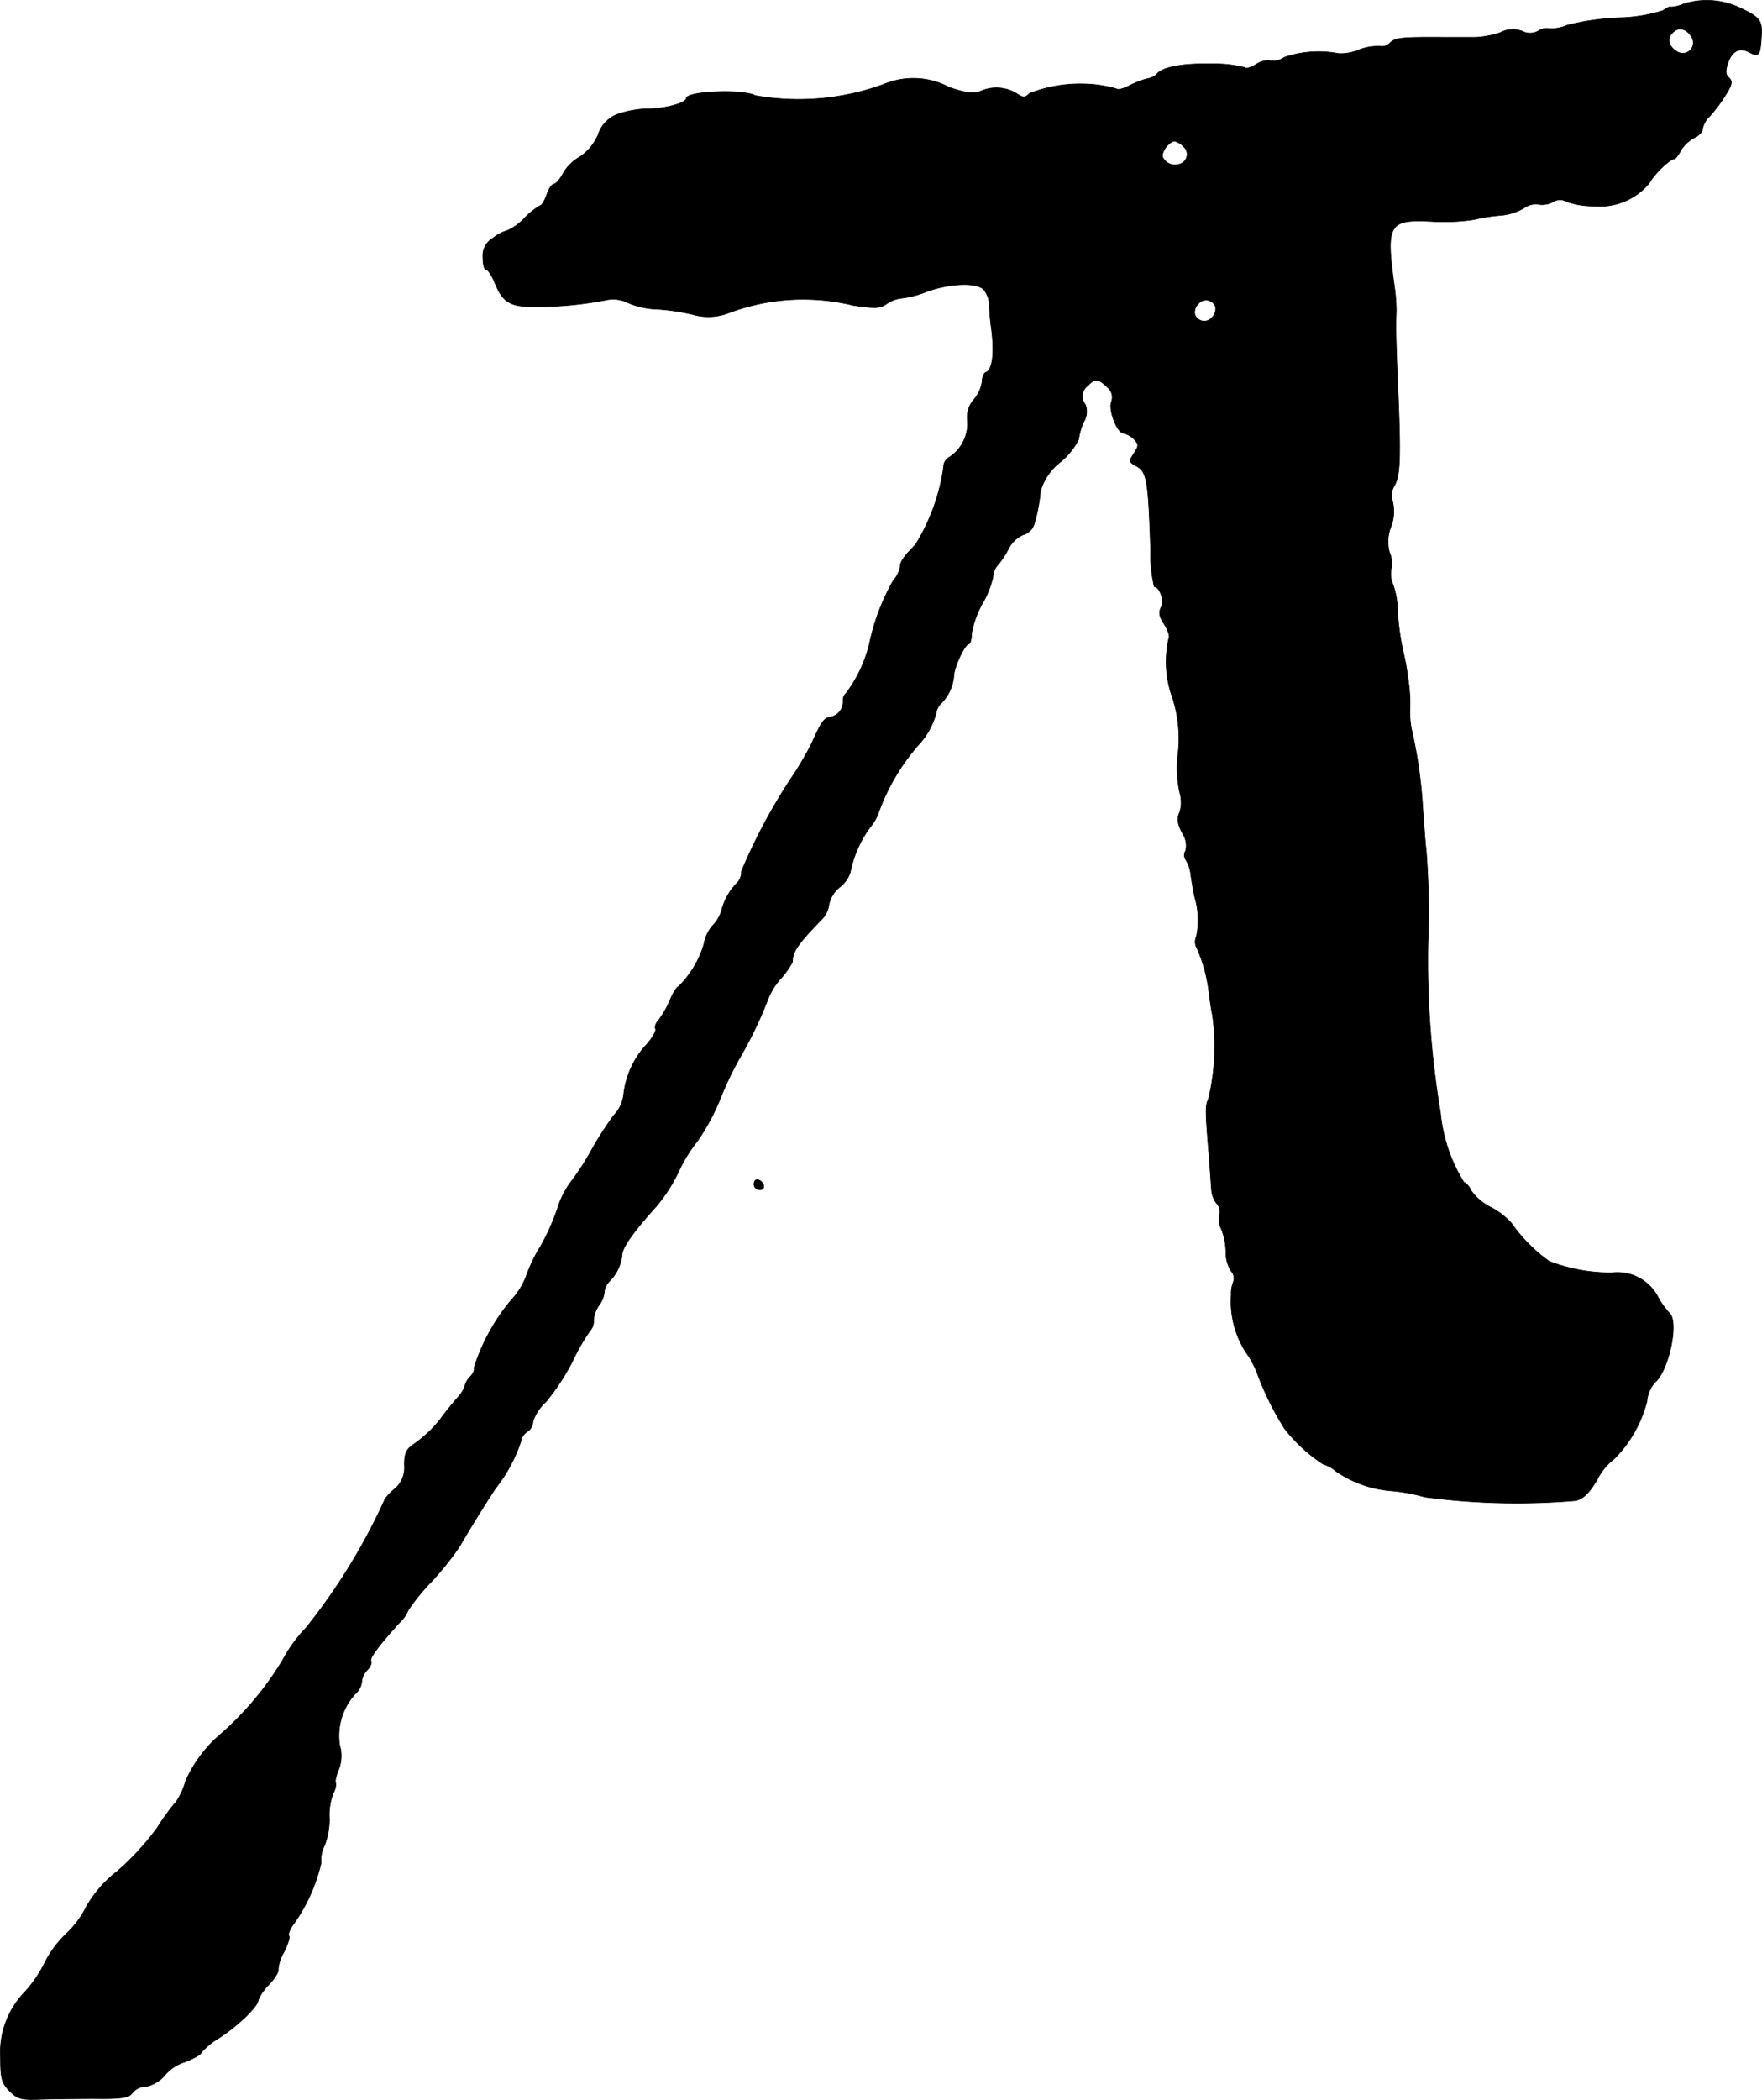 <?xml version="1.0" encoding="UTF-8"?>
<svg xmlns="http://www.w3.org/2000/svg"
     version="1.1"
     width="10.557mm"
     height="12.579mm"
     viewBox="0 0 29.925 35.657">
   <defs>
      <style type="text/css"><![CDATA[
      .a {
        stroke: #000;
        stroke-linecap: round;
        stroke-linejoin: round;
        stroke-width: 0.01px;
      }
    ]]></style>
   </defs>
   <path class="a"
         d="M28.596.065a.604.604,0,0,1-.224.055c0-.018-.061.012-.133.061A2.684,2.684,0,0,1,27.488.301a4.367,4.367,0,0,0-.872.127.656.656,0,0,1-.309.055.264.264,0,0,0-.182.042.277.277,0,0,1-.267.006.453.453,0,0,0-.382.024,1.552,1.552,0,0,1-.418.079h-.503c-.745-.006-.854.006-.945.091A.187.187,0,0,1,23.442.786a.927.927,0,0,0-.369.061.746.746,0,0,1-.345.061,1.793,1.793,0,0,0-.921.067.308.308,0,0,1-.236.055.352.352,0,0,0-.236.061c-.085.055-.17.079-.194.055a2.093,2.093,0,0,0-.569-.061c-.491-.012-.842.055-.927.176a.273.273,0,0,1-.157.073,1.602,1.602,0,0,0-.309.121c-.097.048-.194.079-.212.055a2.094,2.094,0,0,0-.557-.085A2.359,2.359,0,0,0,17.488,1.585c-.085.079-.109.079-.236-.006a.662.662,0,0,0-.6-.03c-.121.048-.248.03-.533-.067a1.29,1.29,0,0,0-1.102-.054,4.211,4.211,0,0,1-2.193.194c-.212-.115-1.169-.073-1.169.048,0,.079-.369.176-.636.176a1.688,1.688,0,0,0-.485.079.546.546,0,0,0-.376.363.862.862,0,0,1-.321.382.736.736,0,0,0-.273.273c-.055.103-.121.182-.157.182-.03,0-.091.079-.121.182-.036.097-.085.182-.109.182a1.17,1.17,0,0,0-.267.212.931.931,0,0,1-.291.212.658.658,0,0,0-.242.127.345.345,0,0,0-.176.333c0,.115.024.206.055.206s.085.085.133.188c.157.394.273.454.812.442a6.158,6.158,0,0,0,1.096-.115.561.561,0,0,1,.369.048,1.348,1.348,0,0,0,.503.109,3.655,3.655,0,0,1,.6.091.96.96,0,0,0,.581-.018,3.586,3.586,0,0,1,2.138-.139c.369.055.454.055.569-.024a.533.533,0,0,1,.26-.097,1.69,1.69,0,0,0,.43-.115c.394-.139.836-.157.963-.03a.446.446,0,0,1,.091.254,3.841,3.841,0,0,0,.036.406c.055.424.018.709-.097.745-.03.012-.061.085-.061.157a.604.604,0,0,1-.133.297.455.455,0,0,0-.115.376.681.681,0,0,1-.303.606.189.189,0,0,0-.103.17,3.405,3.405,0,0,1-.478,1.32c-.2.2-.26.291-.26.376a.475.475,0,0,1-.115.23,3.662,3.662,0,0,0-.406,1.072,2.305,2.305,0,0,1-.4.848.151.151,0,0,0-.048.121.263.263,0,0,1-.218.279c-.109.018-.151.079-.321.46-.042.085-.157.291-.267.466a9.641,9.641,0,0,0-.921,1.696.257.257,0,0,1-.067.188,1.022,1.022,0,0,0-.266.46.613.613,0,0,1-.151.267.643.643,0,0,0-.151.315,1.679,1.679,0,0,1-.436.727c-.024,0-.091.103-.139.224a1.756,1.756,0,0,1-.188.333c-.055.055-.079.127-.061.157s-.048.151-.145.26a1.487,1.487,0,0,0-.394.842.611.611,0,0,1-.17.369,5.738,5.738,0,0,0-.394.618,4.59,4.59,0,0,1-.327.503,1.451,1.451,0,0,0-.236.466,3.787,3.787,0,0,1-.279.624,2.732,2.732,0,0,0-.254.527,1.208,1.208,0,0,1-.248.394,3.39,3.39,0,0,0-.636,1.157c.018.03-.012.097-.061.145a.35.35,0,0,0-.091.151.525.525,0,0,1-.103.182c-.061.067-.176.206-.26.315a2.074,2.074,0,0,1-.509.503c-.127.085-.157.157-.157.351a.47.47,0,0,1-.188.424c-.103.097-.17.176-.151.176A10.28,10.28,0,0,1,5.192,27.648a2.42,2.42,0,0,0-.394.545,5.337,5.337,0,0,1-1.078,1.278,2.225,2.225,0,0,0-.569.775,1.158,1.158,0,0,1-.157.345,3.487,3.487,0,0,0-.321.442,4.59,4.59,0,0,1-.678.739,2.039,2.039,0,0,0-.527.6,1.604,1.604,0,0,1-.333.454,1.805,1.805,0,0,0-.382.515,2.149,2.149,0,0,1-.327.478,1.476,1.476,0,0,0-.418,1.121c0,.363.024.436.157.569s.194.151.509.139c.194-.006.606-.012.921-.012.442.006.588-.012.642-.085a.324.324,0,0,1,.151-.109.574.574,0,0,0,.424-.218.729.729,0,0,1,.333-.212c.151-.061.273-.127.273-.157a1.254,1.254,0,0,1,.321-.26c.327-.218.648-.533.648-.636a.83.83,0,0,1,.182-.26c.103-.109.17-.224.157-.26a.662.662,0,0,1,.097-.291c.067-.133.103-.254.085-.273s.006-.097.055-.17a2.932,2.932,0,0,0,.491-1.072.536.536,0,0,1,.055-.291,1.2,1.2,0,0,0,.085-.46,1.044,1.044,0,0,1,.067-.436.294.294,0,0,0,.042-.17c-.018-.012,0-.109.042-.212a.64.64,0,0,0,.024-.43,1.055,1.055,0,0,1,.26-.866.325.325,0,0,0,.115-.212.312.312,0,0,1,.097-.2c.048-.055.079-.121.061-.151-.03-.048.139-.273.491-.66a.554.554,0,0,0,.139-.2,3.33,3.33,0,0,1,.376-.466A5.079,5.079,0,0,0,7.809,26.255c.2-.345.412-.684.606-.981a2.612,2.612,0,0,0,.43-.793.248.248,0,0,1,.109-.17.207.207,0,0,0,.097-.17.751.751,0,0,1,.218-.333,3.914,3.914,0,0,0,.46-.703,3.307,3.307,0,0,1,.297-.515.224.224,0,0,0,.055-.17.519.519,0,0,1,.091-.254.444.444,0,0,0,.091-.218.307.307,0,0,1,.079-.182.75.75,0,0,0,.224-.46c0-.121.2-.4.588-.83a2.756,2.756,0,0,0,.369-.575,2.448,2.448,0,0,1,.315-.515,3.676,3.676,0,0,0,.394-.727,5.575,5.575,0,0,1,.333-.697,6.939,6.939,0,0,0,.485-1.012,1.163,1.163,0,0,1,.206-.327,1.562,1.562,0,0,0,.206-.291c-.012-.157.103-.321.478-.703a.44.44,0,0,0,.139-.273.522.522,0,0,1,.182-.291.518.518,0,0,0,.182-.26,1.898,1.898,0,0,1,.339-.763.777.777,0,0,0,.145-.26,3.589,3.589,0,0,1,.715-1.181,1.304,1.304,0,0,0,.254-.478.291.291,0,0,1,.079-.17.749.749,0,0,0,.224-.466c0-.151.188-.551.254-.551.024,0,.048-.079.048-.176a1.621,1.621,0,0,1,.182-.509,1.519,1.519,0,0,0,.182-.46.301.301,0,0,1,.085-.2,1.585,1.585,0,0,0,.182-.279.515.515,0,0,1,.242-.23.272.272,0,0,0,.194-.194,2.797,2.797,0,0,0,.103-.545.952.952,0,0,1,.339-.497,1.244,1.244,0,0,0,.309-.382,1.088,1.088,0,0,1,.085-.297.337.337,0,0,0,.03-.297.221.221,0,0,1,.029-.311l.013-.01c.121-.127.182-.121.327.024a.217.217,0,0,1,.073.248c-.055.145.097.533.212.539a.331.331,0,0,1,.17.097c.085.091.085.109,0,.242-.085.127-.085.145.024.206.2.103.218.224.26,1.435a2.41,2.41,0,0,0,.061.624c.097,0,.176.242.115.351-.042.085-.03.157.055.285.061.097.097.2.079.23a1.795,1.795,0,0,0,.036.945,2.258,2.258,0,0,1,.121,1.005,1.928,1.928,0,0,0,.036.715.561.561,0,0,1-.012.303c-.048.103-.036.188.048.351a.37.37,0,0,1,.055.297.136.136,0,0,0,.006.157.658.658,0,0,1,.085.279c.018.109.042.273.067.363a1.373,1.373,0,0,1,.024.66.216.216,0,0,0,.012.2,2.543,2.543,0,0,1,.2.733c.012.097.036.279.061.394a3.832,3.832,0,0,1-.067,1.429c-.055.115-.055.188.012.993.018.248.036.509.042.575a.416.416,0,0,0,.085.206.202.202,0,0,1,.048.194.364.364,0,0,0,.03.236,1.131,1.131,0,0,1,.079.382.583.583,0,0,0,.091.339.182.182,0,0,1,.036.182.517.517,0,0,0-.036.218,1.587,1.587,0,0,0,.248.975,1.577,1.577,0,0,1,.188.345,4.98,4.98,0,0,0,.472.957,2.708,2.708,0,0,0,.654.6.575.575,0,0,1,.218.121,1.928,1.928,0,0,0,.957.333,2.879,2.879,0,0,1,.545.103,11.799,11.799,0,0,0,2.574.061c.133-.036.23-.139.363-.363a1.002,1.002,0,0,1,.285-.345,2.128,2.128,0,0,0,.557-.981.542.542,0,0,1,.133-.315c.242-.206.418-1.054.242-1.187a1.333,1.333,0,0,1-.182-.254.777.777,0,0,0-.793-.424,2.922,2.922,0,0,1-1.06-.194,2.704,2.704,0,0,1-.642-.648,1.236,1.236,0,0,0-.357-.273.923.923,0,0,1-.327-.279c-.036-.079-.091-.139-.121-.139a2.71,2.71,0,0,1-.4-1.181,15.648,15.648,0,0,1-.212-2.877,13.406,13.406,0,0,0-.03-1.575c-.018-.151-.042-.491-.061-.757a7.931,7.931,0,0,0-.188-1.302,1.636,1.636,0,0,1-.03-.291,2.619,2.619,0,0,0-.024-.527,4.4,4.4,0,0,0-.091-.515,4.422,4.422,0,0,1-.091-.642,1.453,1.453,0,0,0-.079-.485.456.456,0,0,1-.03-.273.445.445,0,0,0-.03-.273.689.689,0,0,1,.024-.436.714.714,0,0,0,.03-.424.304.304,0,0,1,.03-.273c.097-.182.109-.454.061-1.617-.036-.824-.042-1.102-.03-1.333a3.061,3.061,0,0,0-.03-.424c-.151-1.072-.103-1.151.63-1.114a3.421,3.421,0,0,0,.715-.03,2.881,2.881,0,0,1,.466-.073.945.945,0,0,0,.382-.121A.346.346,0,0,1,26.125,3.469a.392.392,0,0,0,.242-.036.231.231,0,0,1,.248-.006,1.423,1.423,0,0,0,.466.073,1.088,1.088,0,0,0,.933-.394c.073-.139.345-.406.418-.406.024,0,.073-.067.115-.145a.579.579,0,0,1,.224-.212c.079-.036.145-.103.145-.157a.407.407,0,0,1,.121-.212,2.408,2.408,0,0,0,.26-.345c.121-.188.133-.248.067-.309-.061-.055-.061-.115-.018-.248.073-.212.2-.273.369-.182.157.085.182.048.2-.26.018-.285-.018-.333-.363-.497A1.32,1.32,0,0,0,28.596.065Zm.139.575a.178.178,0,0,1-.242.242c-.151-.085-.194-.224-.085-.327C28.512.446,28.651.489,28.736.64ZM20.099,2.488a.172.172,0,0,1-.061.297.234.234,0,0,1-.291-.115c-.03-.085.109-.273.206-.273A.338.338,0,0,1,20.099,2.488Zm.545,2.726a.193.193,0,0,1-.061.176.168.168,0,0,1-.291-.055A.193.193,0,0,1,20.353,5.159a.168.168,0,0,1,.291.055Z"/>
   <path class="a"
         d="M12.806,20.107a.096.096,0,0,0,.094.097H12.903c.103,0,.085-.133-.024-.17C12.836,20.022,12.806,20.053,12.806,20.107Z"/>
</svg>

